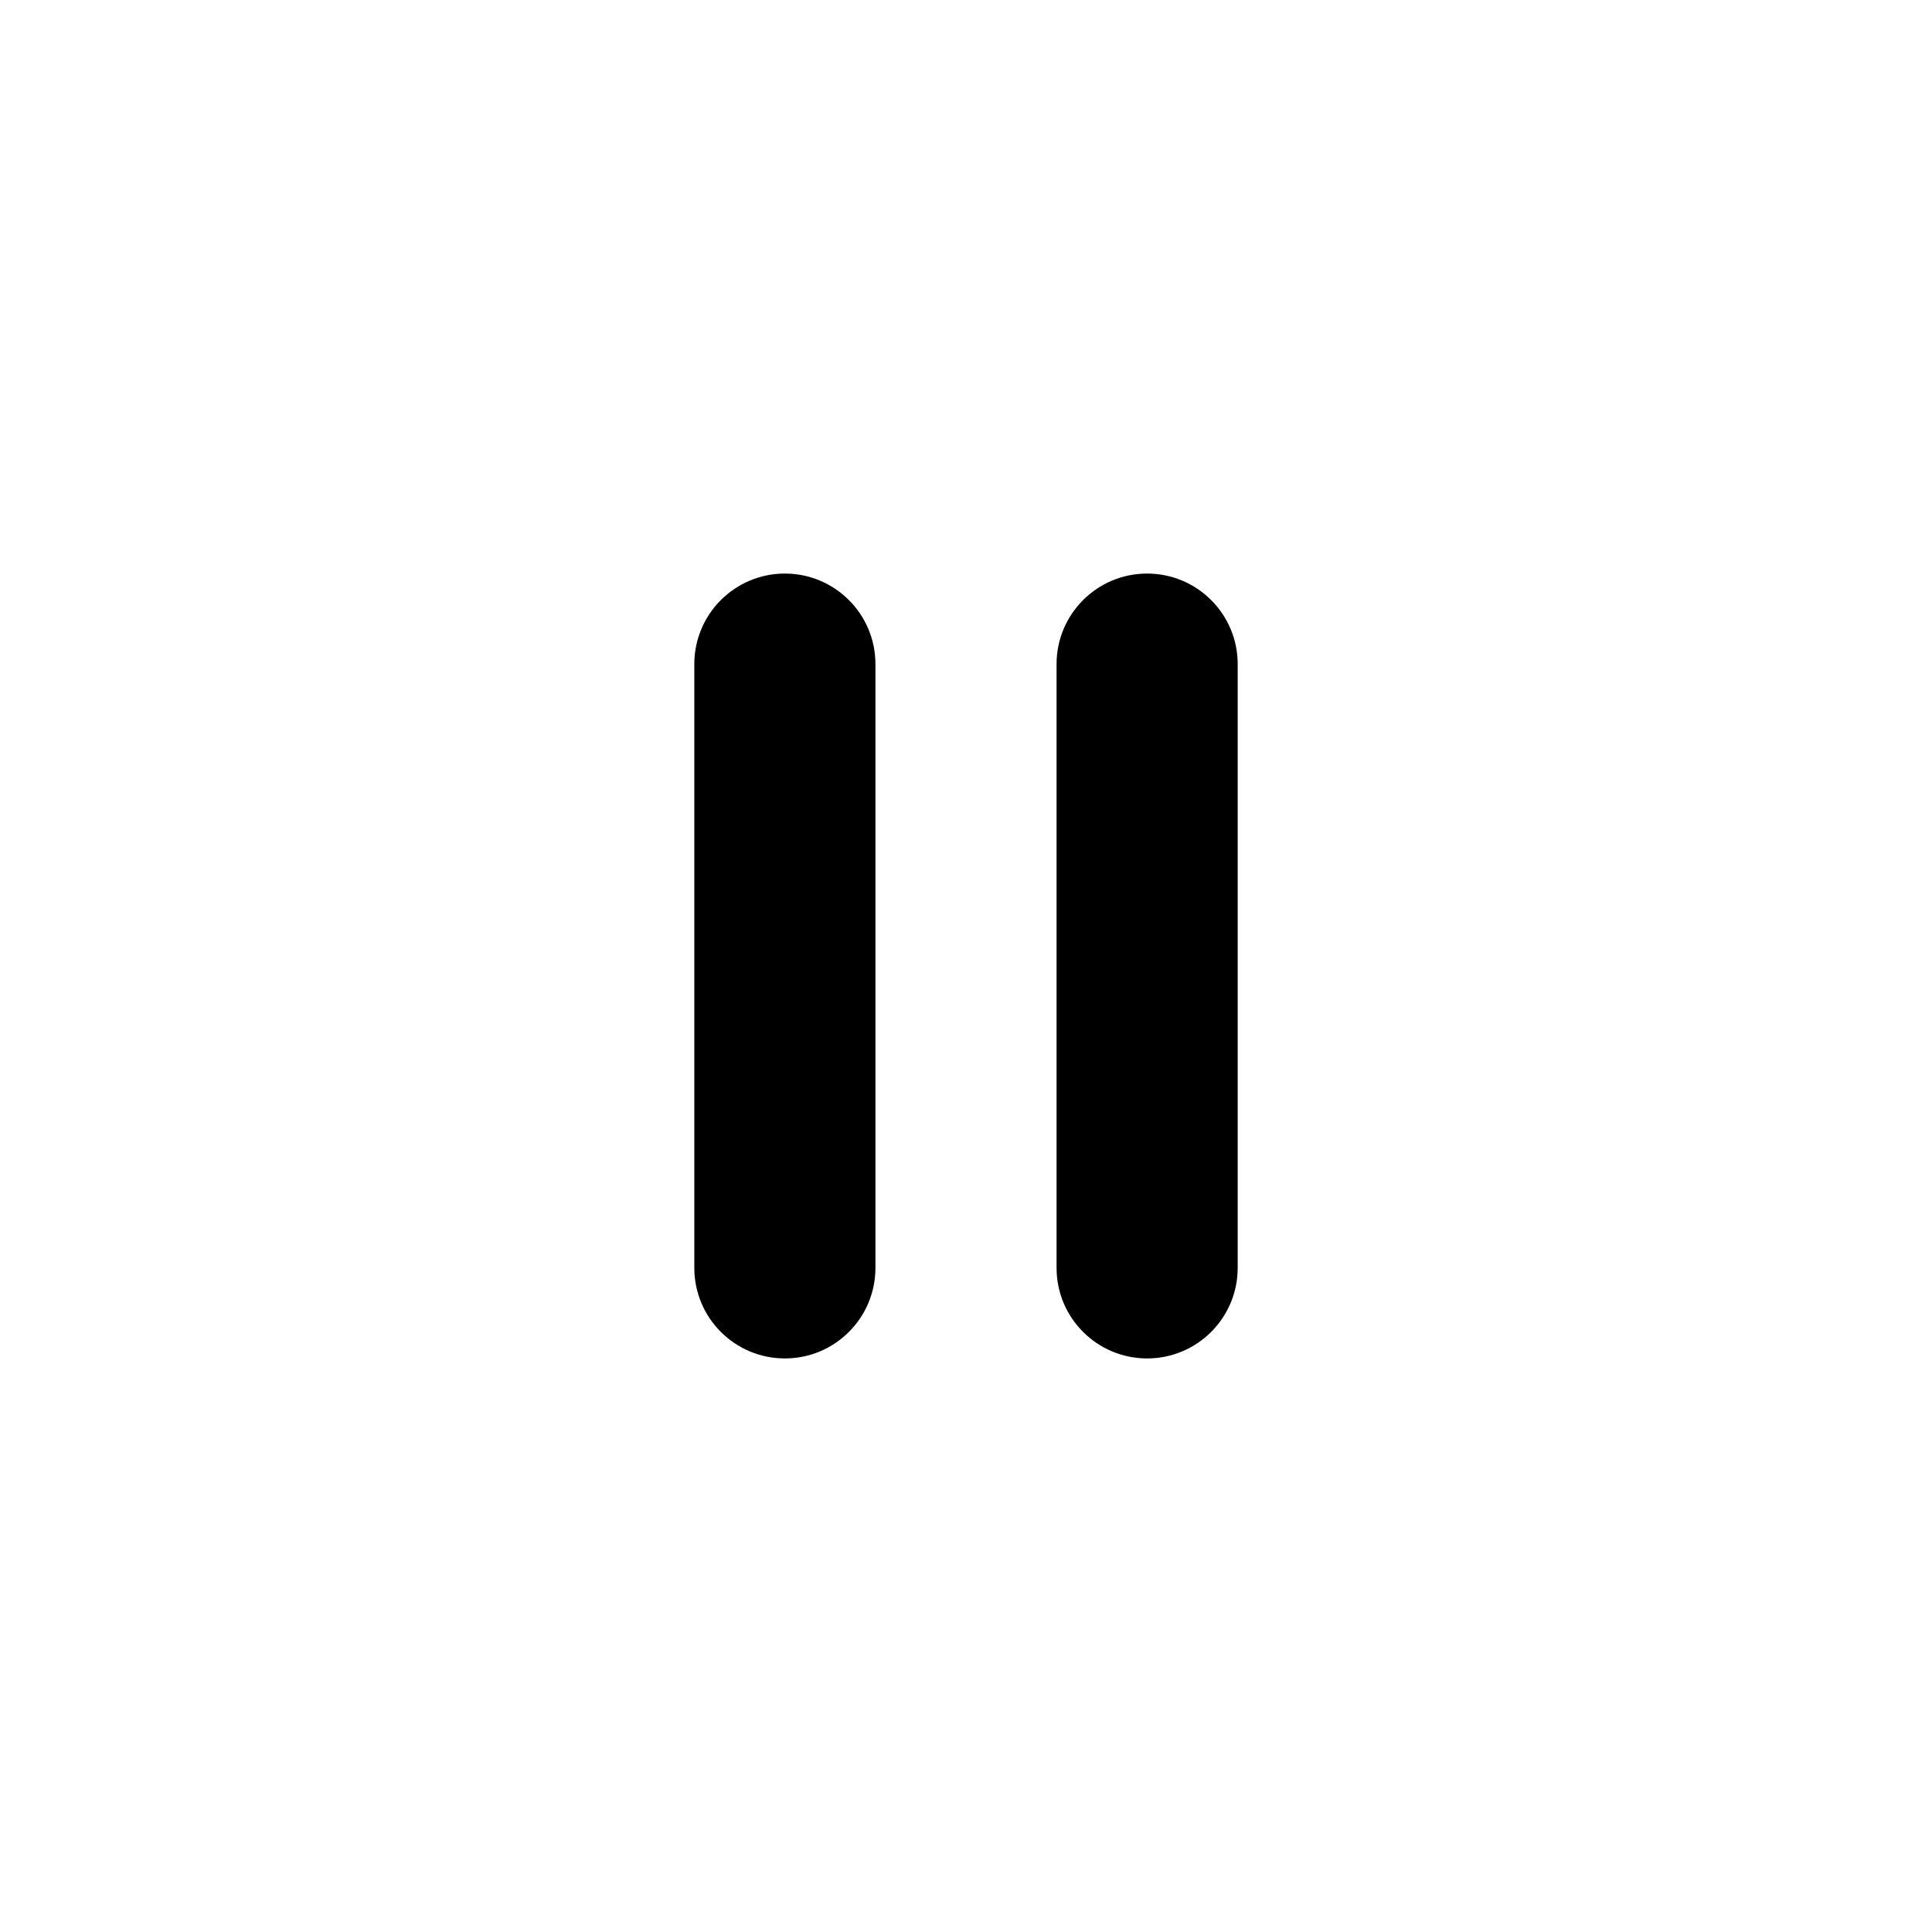 <?xml version="1.0" encoding="utf-8"?>
<!-- Generator: Adobe Illustrator 16.0.0, SVG Export Plug-In . SVG Version: 6.00 Build 0)  -->
<!DOCTYPE svg PUBLIC "-//W3C//DTD SVG 1.1//EN" "http://www.w3.org/Graphics/SVG/1.1/DTD/svg11.dtd">
<svg version="1.1" id="Layer_1" xmlns="http://www.w3.org/2000/svg" xmlns:xlink="http://www.w3.org/1999/xlink" x="0px" y="0px"
	 width="64px" height="64px" viewBox="0 0 64 64" enable-background="new 0 0 64 64" xml:space="preserve">
<g id="PAUSE_1_" enable-background="new    ">
	<g id="PAUSE">
		<g>
			<path d="M26,19c-1.657,0-3,1.343-3,3v20c0,1.657,1.343,3,3,3s3-1.343,3-3V22C29,20.343,27.657,19,26,19z M38,19
				c-1.657,0-3,1.343-3,3v20c0,1.657,1.343,3,3,3s3-1.343,3-3V22C41,20.343,39.657,19,38,19z"/>
		</g>
	</g>
</g>
</svg>
